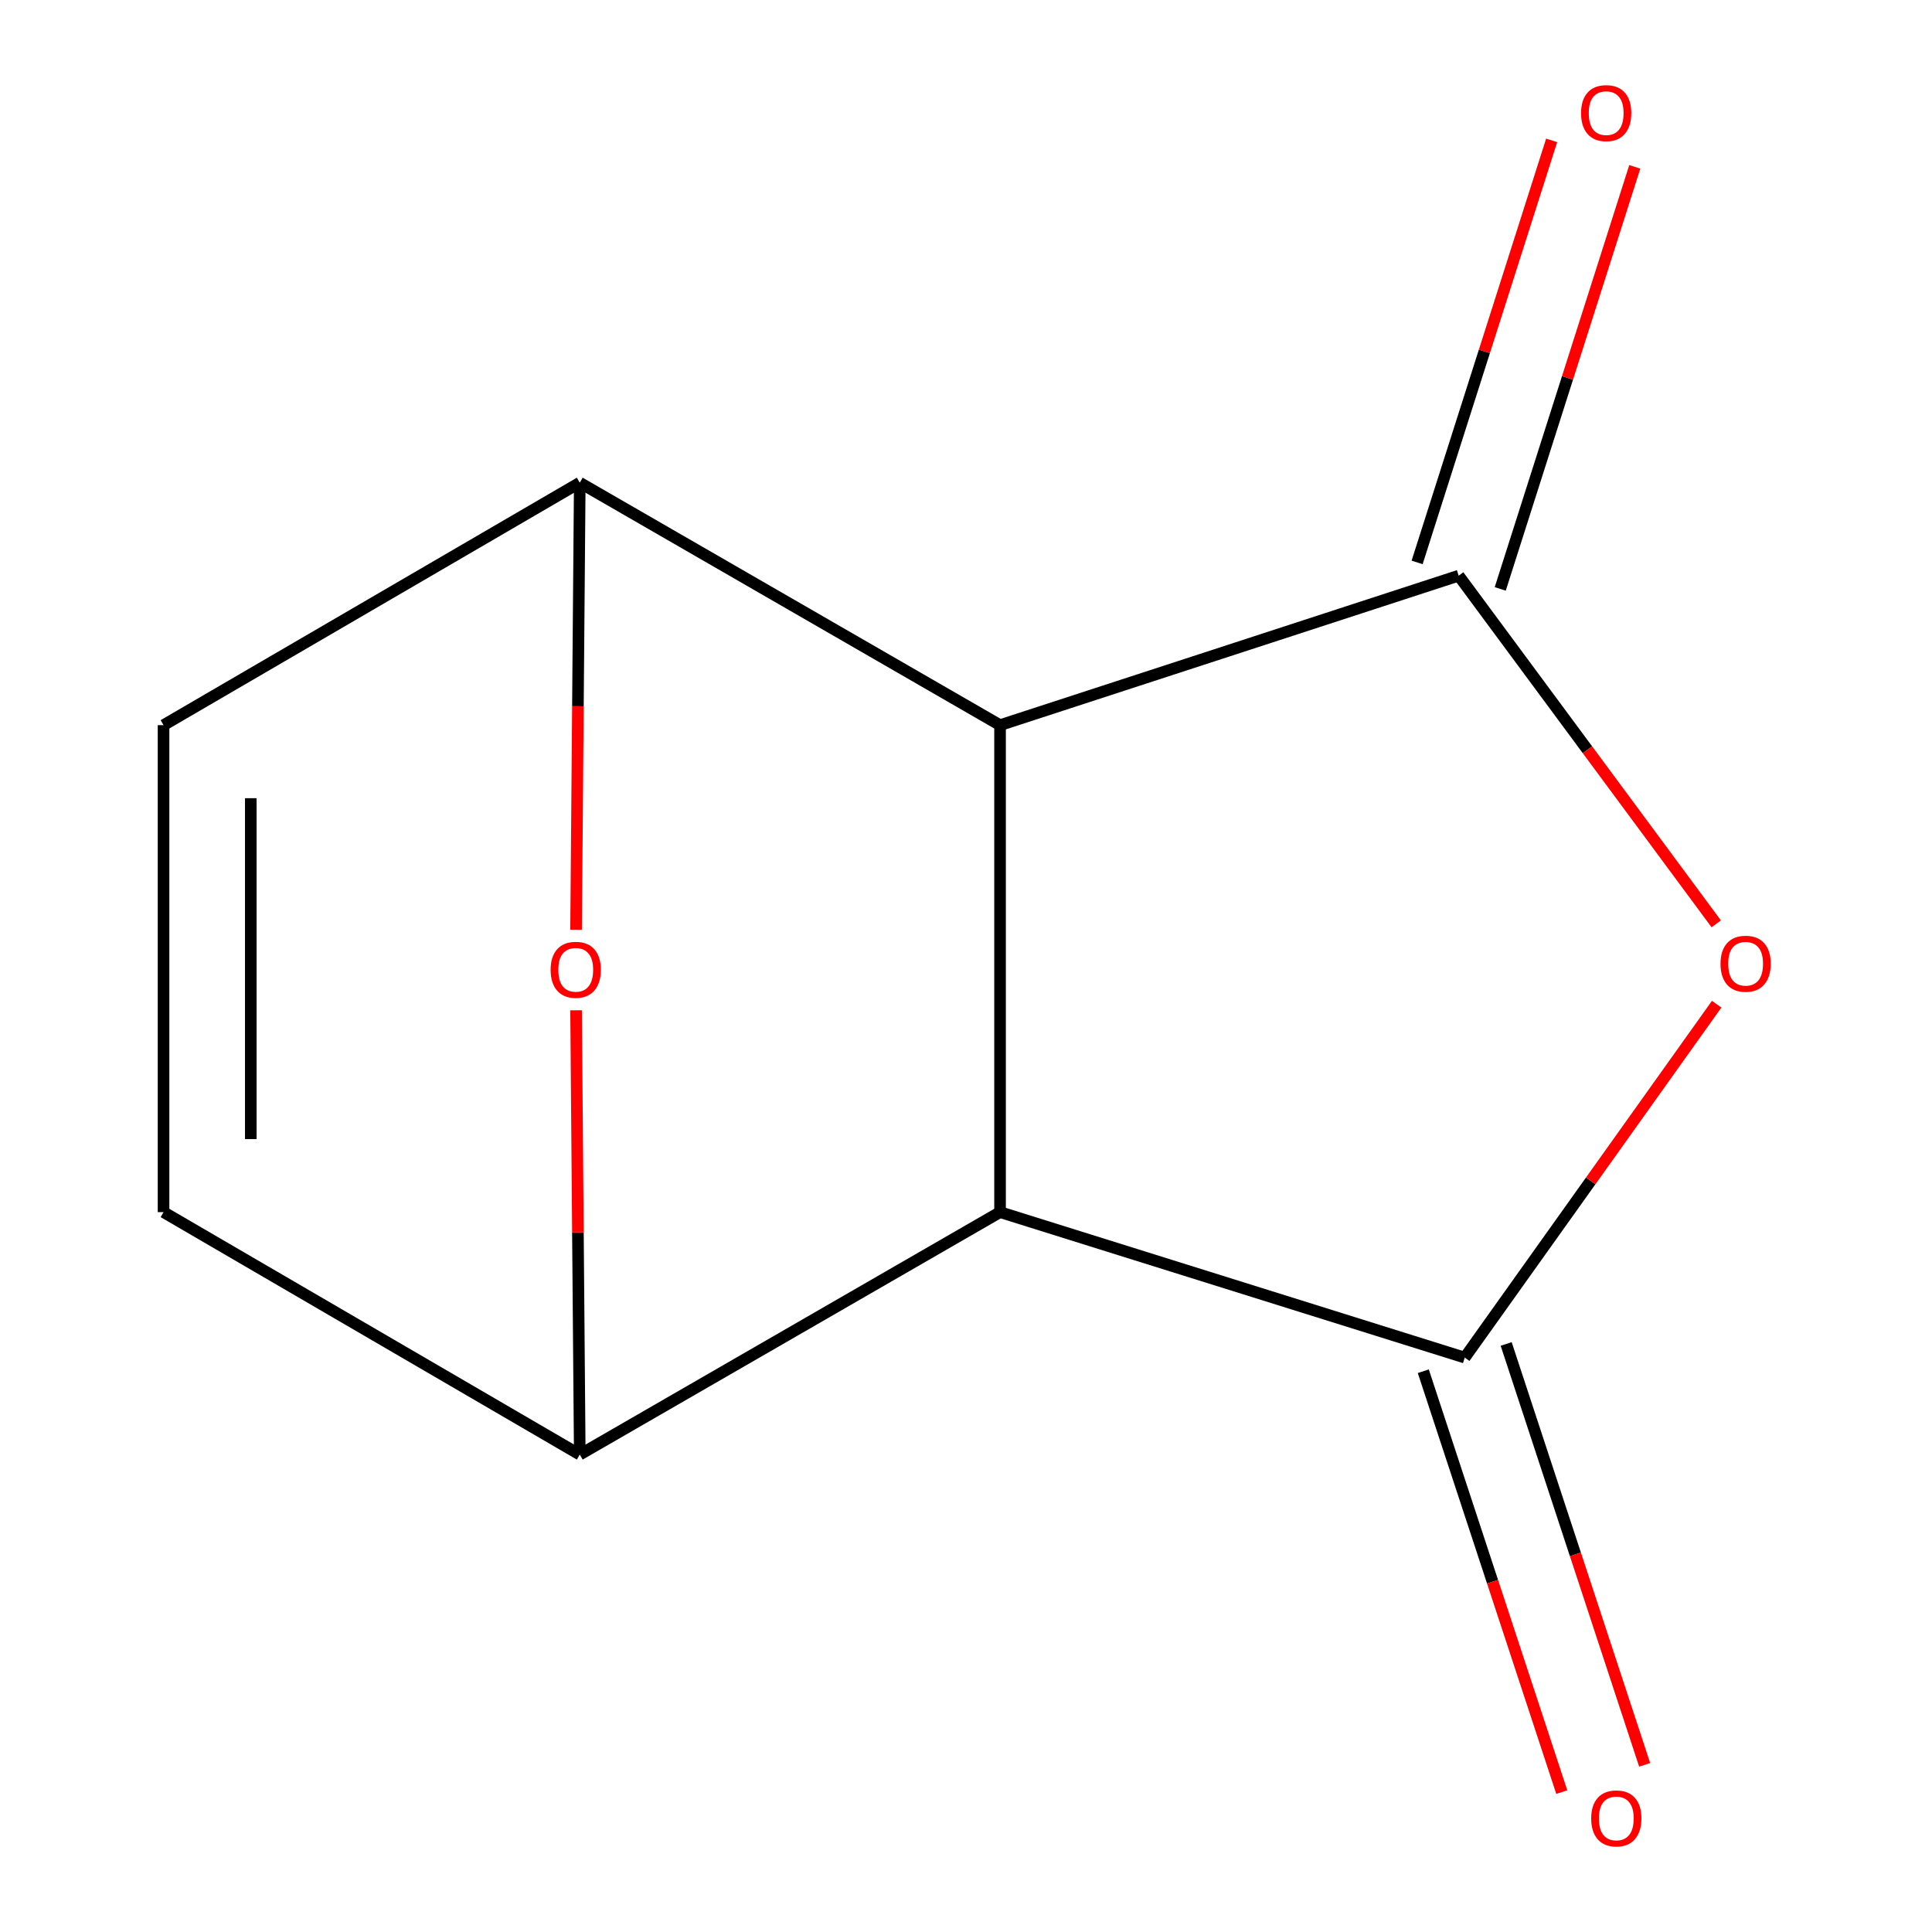 <?xml version='1.0' encoding='iso-8859-1'?>
<svg version='1.1' baseProfile='full'
              xmlns='http://www.w3.org/2000/svg'
                      xmlns:rdkit='http://www.rdkit.org/xml'
                      xmlns:xlink='http://www.w3.org/1999/xlink'
                  xml:space='preserve'
width='1000px' height='1000px' viewBox='0 0 1000 1000'>
<!-- END OF HEADER -->
<rect style='opacity:1.0;fill:#FFFFFF;stroke:none' width='1000' height='1000' x='0' y='0'> </rect>
<path class='bond-2' d='M 758.145,702.689 L 517.624,627.399' style='fill:none;fill-rule:evenodd;stroke:#000000;stroke-width:6px;stroke-linecap:butt;stroke-linejoin:miter;stroke-opacity:1' />
<path class='bond-3' d='M 758.145,702.689 L 823.345,611.228' style='fill:none;fill-rule:evenodd;stroke:#000000;stroke-width:6px;stroke-linecap:butt;stroke-linejoin:miter;stroke-opacity:1' />
<path class='bond-3' d='M 823.345,611.228 L 888.546,519.768' style='fill:none;fill-rule:evenodd;stroke:#FF0000;stroke-width:6px;stroke-linecap:butt;stroke-linejoin:miter;stroke-opacity:1' />
<path class='bond-10' d='M 736.697,709.746 L 772.534,818.667' style='fill:none;fill-rule:evenodd;stroke:#000000;stroke-width:6px;stroke-linecap:butt;stroke-linejoin:miter;stroke-opacity:1' />
<path class='bond-10' d='M 772.534,818.667 L 808.371,927.589' style='fill:none;fill-rule:evenodd;stroke:#FF0000;stroke-width:6px;stroke-linecap:butt;stroke-linejoin:miter;stroke-opacity:1' />
<path class='bond-10' d='M 779.593,695.632 L 815.431,804.554' style='fill:none;fill-rule:evenodd;stroke:#000000;stroke-width:6px;stroke-linecap:butt;stroke-linejoin:miter;stroke-opacity:1' />
<path class='bond-10' d='M 815.431,804.554 L 851.268,913.475' style='fill:none;fill-rule:evenodd;stroke:#FF0000;stroke-width:6px;stroke-linecap:butt;stroke-linejoin:miter;stroke-opacity:1' />
<path class='bond-0' d='M 755.009,297.965 L 821.665,388.074' style='fill:none;fill-rule:evenodd;stroke:#000000;stroke-width:6px;stroke-linecap:butt;stroke-linejoin:miter;stroke-opacity:1' />
<path class='bond-0' d='M 821.665,388.074 L 888.32,478.183' style='fill:none;fill-rule:evenodd;stroke:#FF0000;stroke-width:6px;stroke-linecap:butt;stroke-linejoin:miter;stroke-opacity:1' />
<path class='bond-9' d='M 776.522,304.823 L 811.339,195.598' style='fill:none;fill-rule:evenodd;stroke:#000000;stroke-width:6px;stroke-linecap:butt;stroke-linejoin:miter;stroke-opacity:1' />
<path class='bond-9' d='M 811.339,195.598 L 846.157,86.374' style='fill:none;fill-rule:evenodd;stroke:#FF0000;stroke-width:6px;stroke-linecap:butt;stroke-linejoin:miter;stroke-opacity:1' />
<path class='bond-9' d='M 733.496,291.107 L 768.314,181.883' style='fill:none;fill-rule:evenodd;stroke:#000000;stroke-width:6px;stroke-linecap:butt;stroke-linejoin:miter;stroke-opacity:1' />
<path class='bond-9' d='M 768.314,181.883 L 803.131,72.659' style='fill:none;fill-rule:evenodd;stroke:#FF0000;stroke-width:6px;stroke-linecap:butt;stroke-linejoin:miter;stroke-opacity:1' />
<path class='bond-11' d='M 755.009,297.965 L 517.624,375.337' style='fill:none;fill-rule:evenodd;stroke:#000000;stroke-width:6px;stroke-linecap:butt;stroke-linejoin:miter;stroke-opacity:1' />
<path class='bond-1' d='M 517.624,375.337 L 517.624,627.399' style='fill:none;fill-rule:evenodd;stroke:#000000;stroke-width:6px;stroke-linecap:butt;stroke-linejoin:miter;stroke-opacity:1' />
<path class='bond-4' d='M 517.624,375.337 L 300.084,249.846' style='fill:none;fill-rule:evenodd;stroke:#000000;stroke-width:6px;stroke-linecap:butt;stroke-linejoin:miter;stroke-opacity:1' />
<path class='bond-5' d='M 517.624,627.399 L 300.084,752.89' style='fill:none;fill-rule:evenodd;stroke:#000000;stroke-width:6px;stroke-linecap:butt;stroke-linejoin:miter;stroke-opacity:1' />
<path class='bond-12' d='M 300.084,249.846 L 299.128,365.553' style='fill:none;fill-rule:evenodd;stroke:#000000;stroke-width:6px;stroke-linecap:butt;stroke-linejoin:miter;stroke-opacity:1' />
<path class='bond-12' d='M 299.128,365.553 L 298.172,481.261' style='fill:none;fill-rule:evenodd;stroke:#FF0000;stroke-width:6px;stroke-linecap:butt;stroke-linejoin:miter;stroke-opacity:1' />
<path class='bond-13' d='M 300.084,249.846 L 84.651,375.337' style='fill:none;fill-rule:evenodd;stroke:#000000;stroke-width:6px;stroke-linecap:butt;stroke-linejoin:miter;stroke-opacity:1' />
<path class='bond-6' d='M 300.084,752.89 L 299.13,637.904' style='fill:none;fill-rule:evenodd;stroke:#000000;stroke-width:6px;stroke-linecap:butt;stroke-linejoin:miter;stroke-opacity:1' />
<path class='bond-6' d='M 299.13,637.904 L 298.176,522.918' style='fill:none;fill-rule:evenodd;stroke:#FF0000;stroke-width:6px;stroke-linecap:butt;stroke-linejoin:miter;stroke-opacity:1' />
<path class='bond-8' d='M 300.084,752.89 L 84.651,627.399' style='fill:none;fill-rule:evenodd;stroke:#000000;stroke-width:6px;stroke-linecap:butt;stroke-linejoin:miter;stroke-opacity:1' />
<path class='bond-7' d='M 84.651,375.337 L 84.651,627.399' style='fill:none;fill-rule:evenodd;stroke:#000000;stroke-width:6px;stroke-linecap:butt;stroke-linejoin:miter;stroke-opacity:1' />
<path class='bond-7' d='M 129.81,413.146 L 129.81,589.59' style='fill:none;fill-rule:evenodd;stroke:#000000;stroke-width:6px;stroke-linecap:butt;stroke-linejoin:miter;stroke-opacity:1' />
<path  class='atom-4' d='M 890.531 498.826
Q 890.531 492.026, 893.891 488.226
Q 897.251 484.426, 903.531 484.426
Q 909.811 484.426, 913.171 488.226
Q 916.531 492.026, 916.531 498.826
Q 916.531 505.706, 913.131 509.626
Q 909.731 513.506, 903.531 513.506
Q 897.291 513.506, 893.891 509.626
Q 890.531 505.746, 890.531 498.826
M 903.531 510.306
Q 907.851 510.306, 910.171 507.426
Q 912.531 504.506, 912.531 498.826
Q 912.531 493.266, 910.171 490.466
Q 907.851 487.626, 903.531 487.626
Q 899.211 487.626, 896.851 490.426
Q 894.531 493.226, 894.531 498.826
Q 894.531 504.546, 896.851 507.426
Q 899.211 510.306, 903.531 510.306
' fill='#FF0000'/>
<path  class='atom-7' d='M 285.001 501.962
Q 285.001 495.162, 288.361 491.362
Q 291.721 487.562, 298.001 487.562
Q 304.281 487.562, 307.641 491.362
Q 311.001 495.162, 311.001 501.962
Q 311.001 508.842, 307.601 512.762
Q 304.201 516.642, 298.001 516.642
Q 291.761 516.642, 288.361 512.762
Q 285.001 508.882, 285.001 501.962
M 298.001 513.442
Q 302.321 513.442, 304.641 510.562
Q 307.001 507.642, 307.001 501.962
Q 307.001 496.402, 304.641 493.602
Q 302.321 490.762, 298.001 490.762
Q 293.681 490.762, 291.321 493.562
Q 289.001 496.362, 289.001 501.962
Q 289.001 507.682, 291.321 510.562
Q 293.681 513.442, 298.001 513.442
' fill='#FF0000'/>
<path  class='atom-10' d='M 818.353 58.552
Q 818.353 51.752, 821.713 47.952
Q 825.073 44.152, 831.353 44.152
Q 837.633 44.152, 840.993 47.952
Q 844.353 51.752, 844.353 58.552
Q 844.353 65.432, 840.953 69.352
Q 837.553 73.232, 831.353 73.232
Q 825.113 73.232, 821.713 69.352
Q 818.353 65.472, 818.353 58.552
M 831.353 70.032
Q 835.673 70.032, 837.993 67.152
Q 840.353 64.232, 840.353 58.552
Q 840.353 52.992, 837.993 50.192
Q 835.673 47.352, 831.353 47.352
Q 827.033 47.352, 824.673 50.152
Q 822.353 52.952, 822.353 58.552
Q 822.353 64.272, 824.673 67.152
Q 827.033 70.032, 831.353 70.032
' fill='#FF0000'/>
<path  class='atom-11' d='M 823.596 941.208
Q 823.596 934.408, 826.956 930.608
Q 830.316 926.808, 836.596 926.808
Q 842.876 926.808, 846.236 930.608
Q 849.596 934.408, 849.596 941.208
Q 849.596 948.088, 846.196 952.008
Q 842.796 955.888, 836.596 955.888
Q 830.356 955.888, 826.956 952.008
Q 823.596 948.128, 823.596 941.208
M 836.596 952.688
Q 840.916 952.688, 843.236 949.808
Q 845.596 946.888, 845.596 941.208
Q 845.596 935.648, 843.236 932.848
Q 840.916 930.008, 836.596 930.008
Q 832.276 930.008, 829.916 932.808
Q 827.596 935.608, 827.596 941.208
Q 827.596 946.928, 829.916 949.808
Q 832.276 952.688, 836.596 952.688
' fill='#FF0000'/>
</svg>
